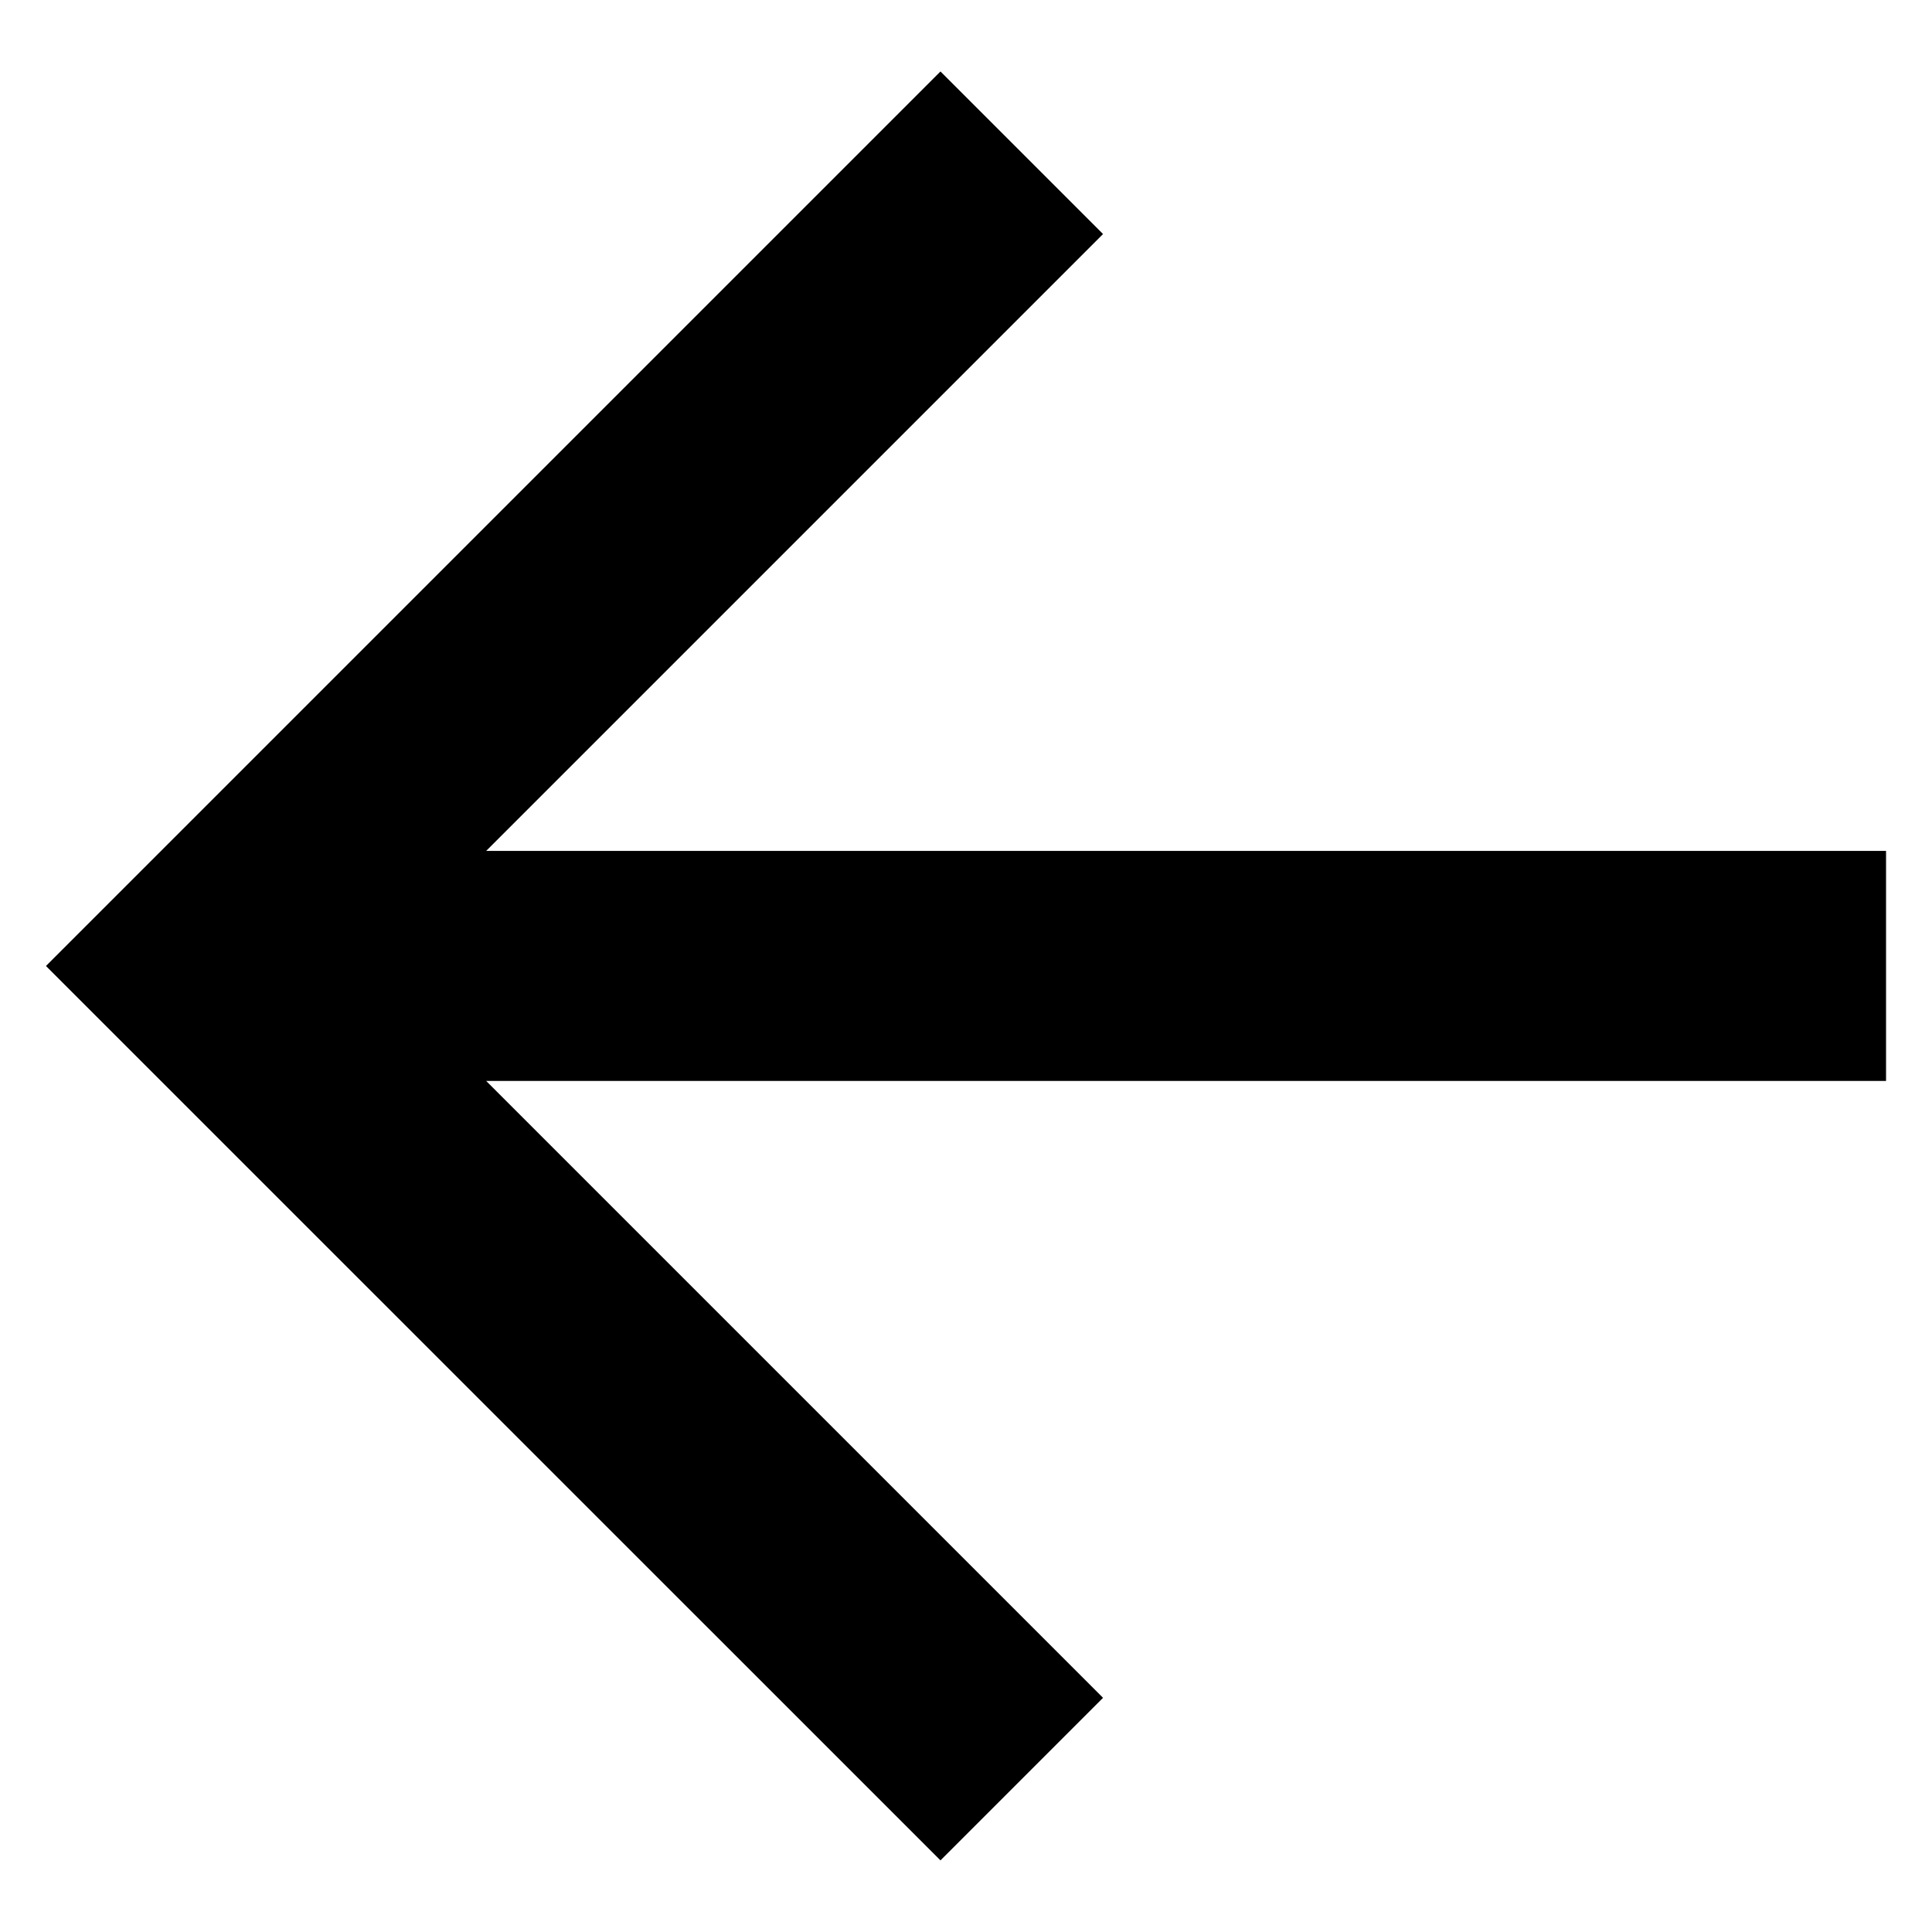 <svg width="14" height="14" viewBox="0 0 14 14" fill="none" xmlns="http://www.w3.org/2000/svg">
<path d="M3.523 6.166H13.667V7.833H3.523L7.993 12.303L6.815 13.481L0.333 7L6.815 0.518L7.993 1.696L3.523 6.166Z" fill="currentColor"/>
</svg>
